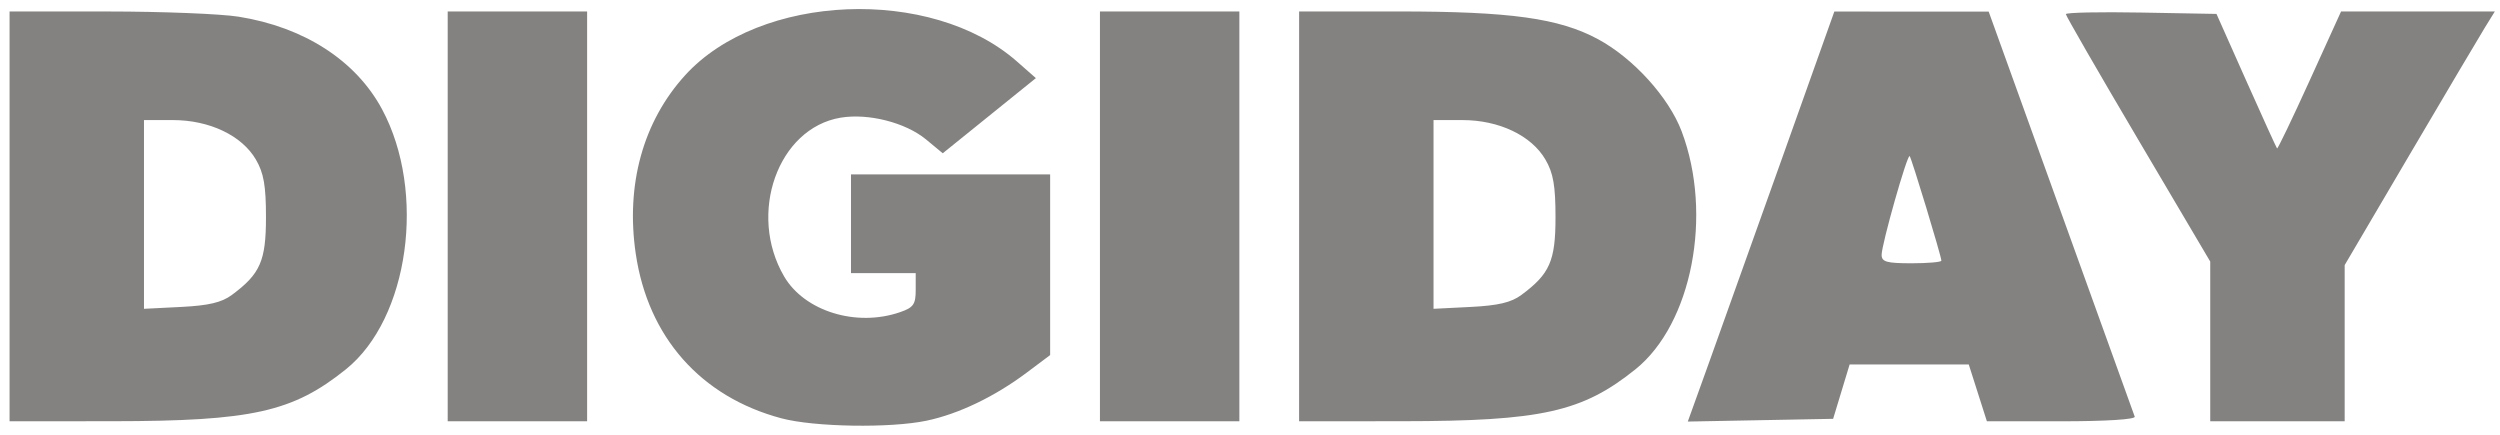 <?xml version="1.0" encoding="UTF-8"?> <svg xmlns="http://www.w3.org/2000/svg" width="138" height="24" viewBox="0 0 138 24" fill="none"><g opacity="0.5"><path d="M43.134 23.091C38.684 21.905 35.77 18.612 35.093 14.003C34.533 10.191 35.5 6.701 37.823 4.15C41.945 -0.375 51.397 -0.767 56.132 3.39L57.181 4.312L52.04 8.461L51.121 7.7C49.992 6.765 47.932 6.24 46.401 6.496C42.94 7.076 41.26 11.795 43.282 15.256C44.408 17.183 47.269 18.066 49.682 17.232C50.424 16.976 50.547 16.801 50.547 16.006V15.078H46.975V9.627H57.968V19.6L56.663 20.578C54.904 21.896 52.913 22.851 51.152 23.221C49.148 23.643 44.95 23.575 43.134 23.091ZM0.528 11.944V0.632L5.956 0.634C8.941 0.635 12.188 0.764 13.17 0.921C16.788 1.498 19.643 3.339 21.088 6.028C23.545 10.599 22.576 17.587 19.097 20.383C16.163 22.742 13.91 23.244 6.231 23.251L0.528 23.255L0.528 11.944ZM12.796 16.283C14.367 15.12 14.682 14.403 14.682 11.992C14.682 10.251 14.56 9.554 14.126 8.809C13.351 7.478 11.562 6.628 9.539 6.628H7.948V17.046L9.996 16.943C11.514 16.867 12.238 16.697 12.796 16.283ZM24.713 11.944V0.632H32.409V23.255H24.713V11.944ZM60.717 11.944V0.632H68.413V23.255H60.717V11.944ZM71.711 11.944V0.632H77.183C83.376 0.632 86.068 1.006 88.215 2.165C90.165 3.218 92.118 5.372 92.829 7.255C94.562 11.851 93.392 17.882 90.28 20.383C87.346 22.742 85.093 23.244 77.413 23.251L71.71 23.255L71.711 11.944ZM83.978 16.283C85.549 15.12 85.864 14.403 85.864 11.992C85.864 10.251 85.743 9.554 85.308 8.809C84.533 7.478 82.745 6.628 80.722 6.628H79.131V17.046L81.178 16.943C82.696 16.867 83.42 16.697 83.978 16.283ZM94.371 19.923C95.034 18.083 96.854 12.991 98.416 8.607L101.255 0.638L109.775 0.64L113.76 11.692C115.952 17.77 117.786 22.859 117.837 22.999C117.891 23.151 116.253 23.255 113.802 23.255H109.676L108.676 20.12H102.099L101.189 23.119L93.166 23.27L94.371 19.923ZM107.164 14.388C107.164 14.152 105.515 8.718 105.413 8.617C105.284 8.489 103.866 13.487 103.866 14.067C103.866 14.455 104.143 14.533 105.515 14.533C106.422 14.533 107.164 14.468 107.164 14.388ZM122.005 18.847V14.438L118.02 7.691C115.828 3.98 114.035 0.87 114.035 0.781C114.035 0.691 115.906 0.651 118.193 0.693L122.35 0.768L123.989 4.448C124.891 6.472 125.658 8.157 125.694 8.194C125.729 8.231 126.539 6.544 127.493 4.446L129.227 0.632H137.716L137.168 1.518C136.867 2.005 135.002 5.155 133.023 8.518L129.426 14.633V23.255H122.005L122.005 18.847Z" fill="#090604"></path></g></svg> 